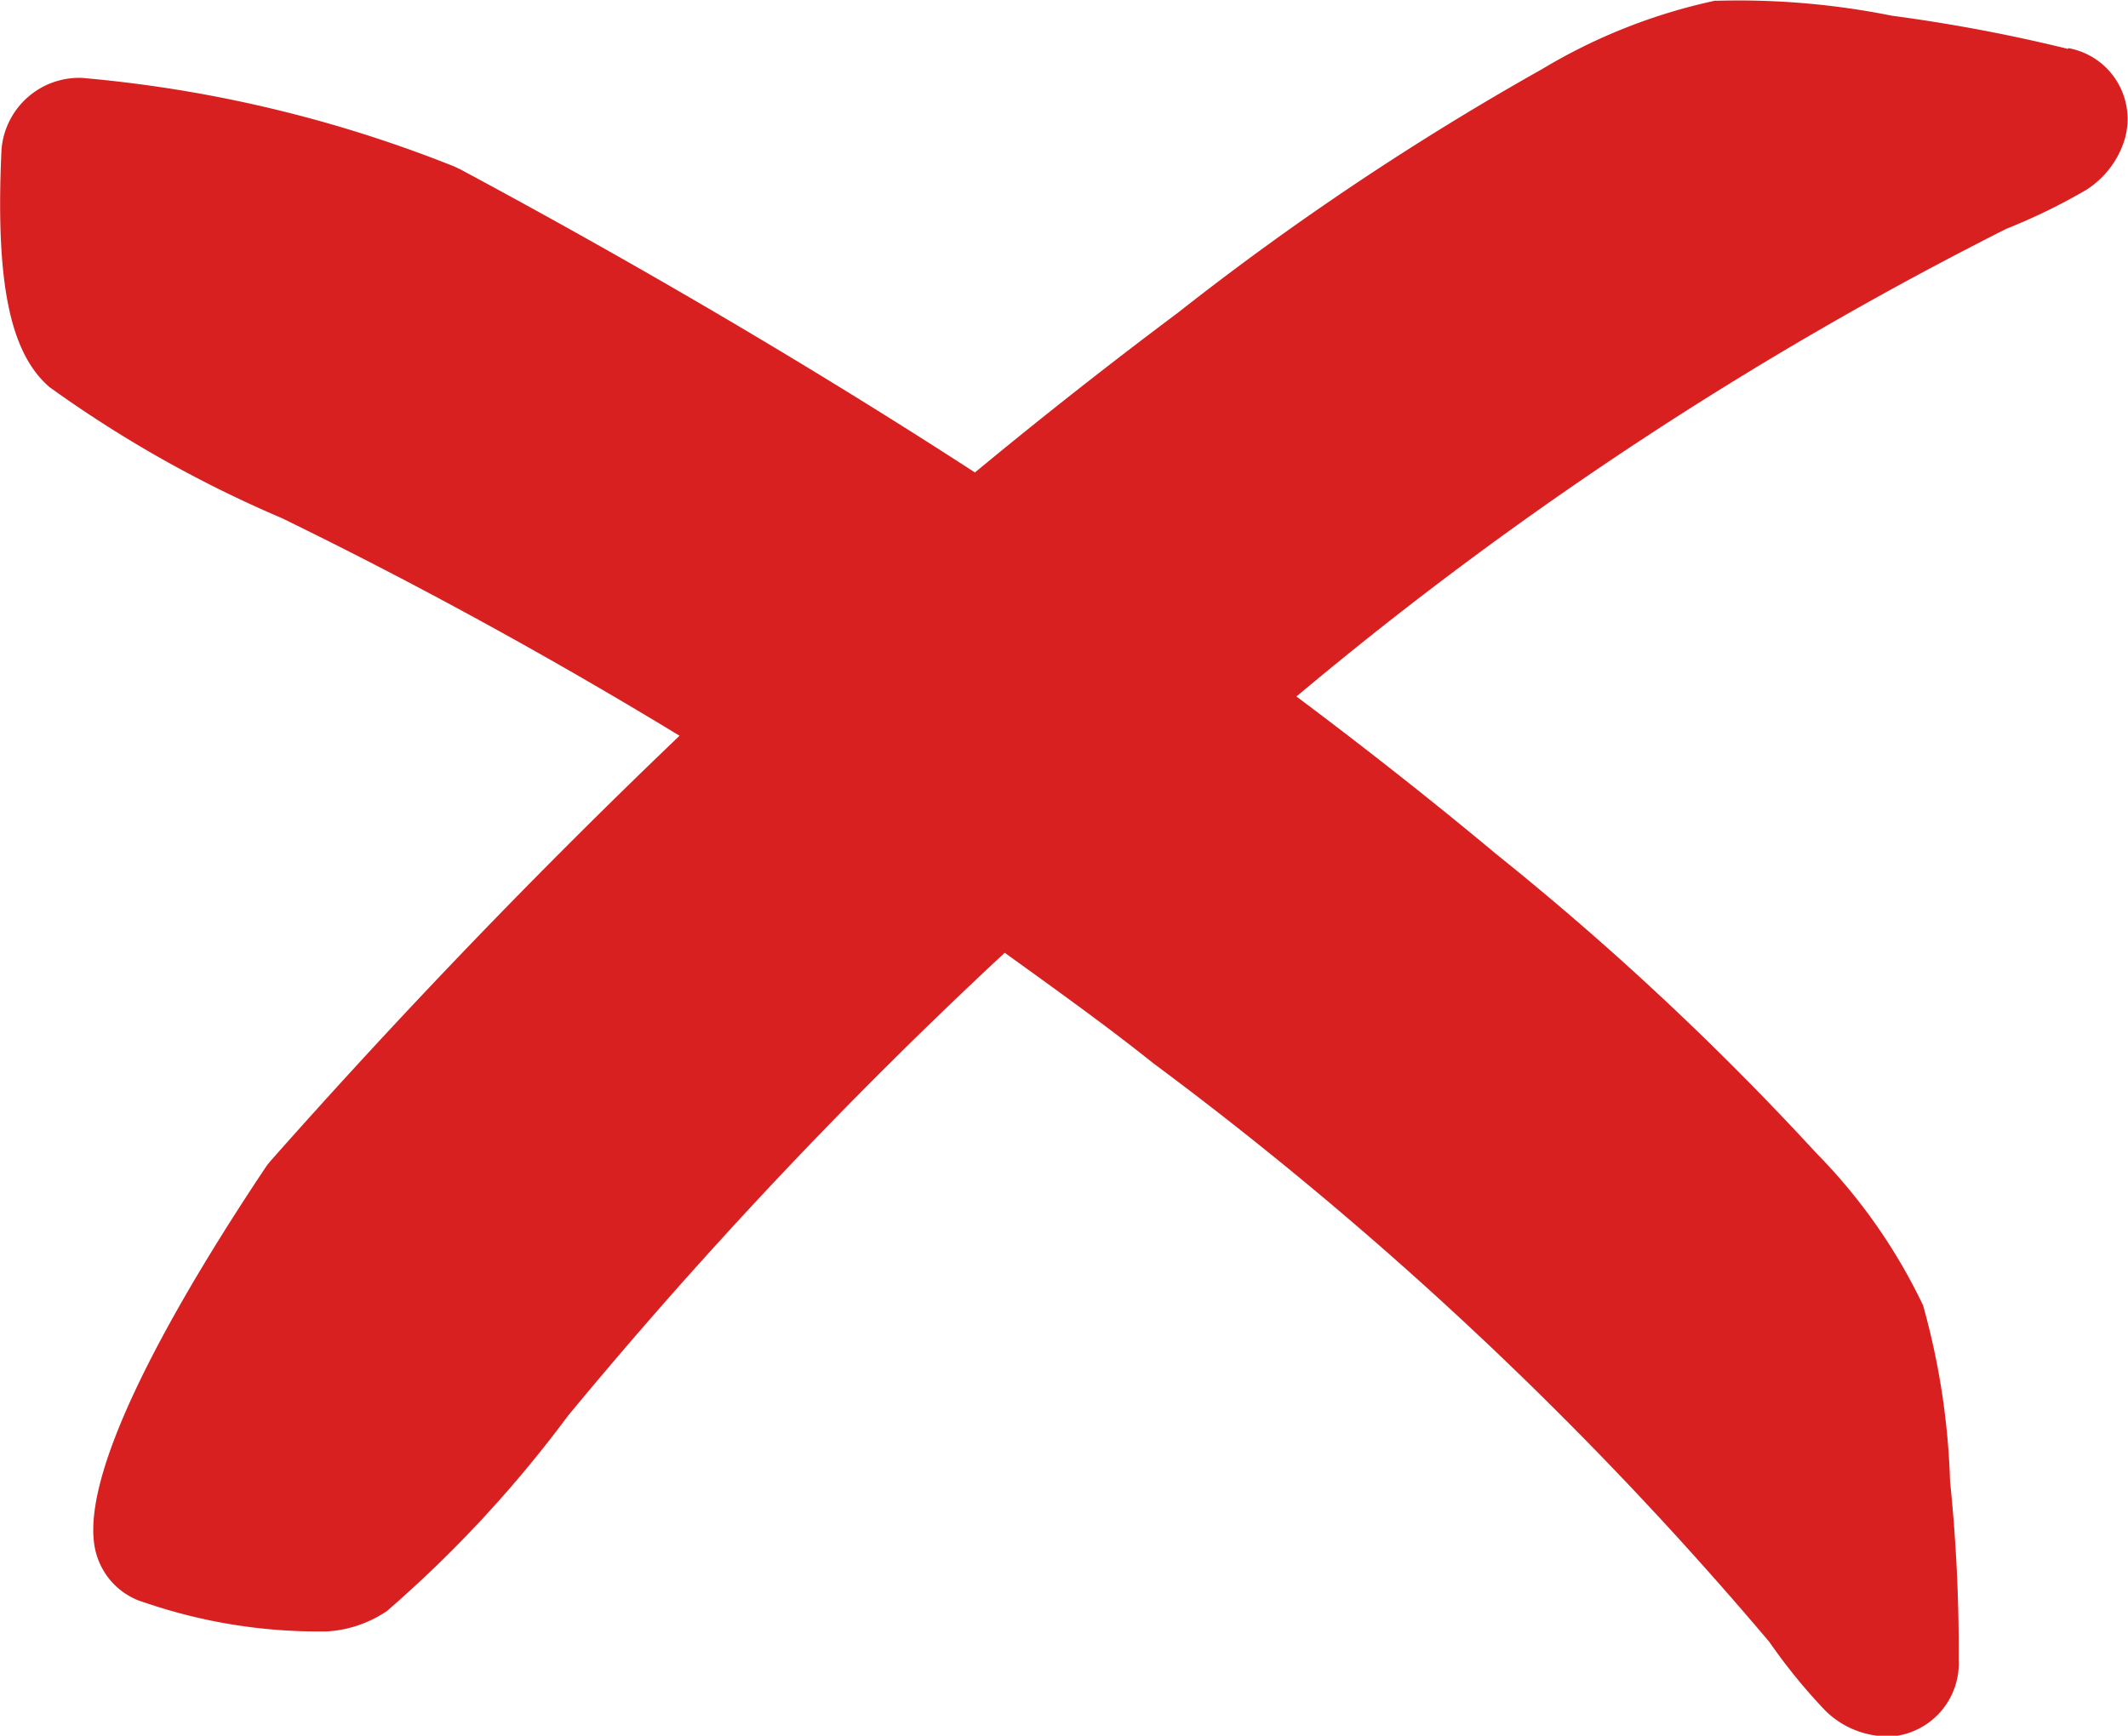 <svg xmlns="http://www.w3.org/2000/svg" width="11.361" height="9.269" viewBox="0 0 11.361 9.269">
  <g id="delete" transform="translate(-4.675 -10.639)">
    <path id="Path_120545" data-name="Path 120545" d="M15.715,10.9a8.811,8.811,0,0,0-.939-.177,4.153,4.153,0,0,0-.931-.08H13.83a3.022,3.022,0,0,0-.922.365,15.135,15.135,0,0,0-1.943,1.3c-.362.271-.726.557-1.085.854-.87-.564-1.8-1.11-2.748-1.619L7.1,11.528a6.992,6.992,0,0,0-1.987-.473.416.416,0,0,0-.43.383c-.033.706.044,1.085.256,1.268a6.452,6.452,0,0,0,1.241.7c.716.349,1.429.74,2.123,1.162-.749.716-1.482,1.478-2.183,2.27-.008.01-.016.019-.023.029-.492.736-1.047,1.7-.9,2.094a.377.377,0,0,0,.251.236,2.863,2.863,0,0,0,.974.154.638.638,0,0,0,.319-.109A6.51,6.51,0,0,0,7.707,18.2a25.962,25.962,0,0,1,2.332-2.473c.3.216.556.4.792.589a19.647,19.647,0,0,1,3.29,3.091,3.043,3.043,0,0,0,.3.368.477.477,0,0,0,.308.136.386.386,0,0,0,.056,0,.392.392,0,0,0,.347-.411,8.777,8.777,0,0,0-.046-.951,3.924,3.924,0,0,0-.144-.939,2.993,2.993,0,0,0-.569-.812A15.476,15.476,0,0,0,12.663,15.2c-.337-.281-.688-.558-1.067-.842l.02-.016a19.675,19.675,0,0,1,3.77-2.481,3.189,3.189,0,0,0,.427-.208.489.489,0,0,0,.205-.269.385.385,0,0,0-.3-.488Z" transform="translate(0)" fill="#d82020"/>
  </g>
</svg>
